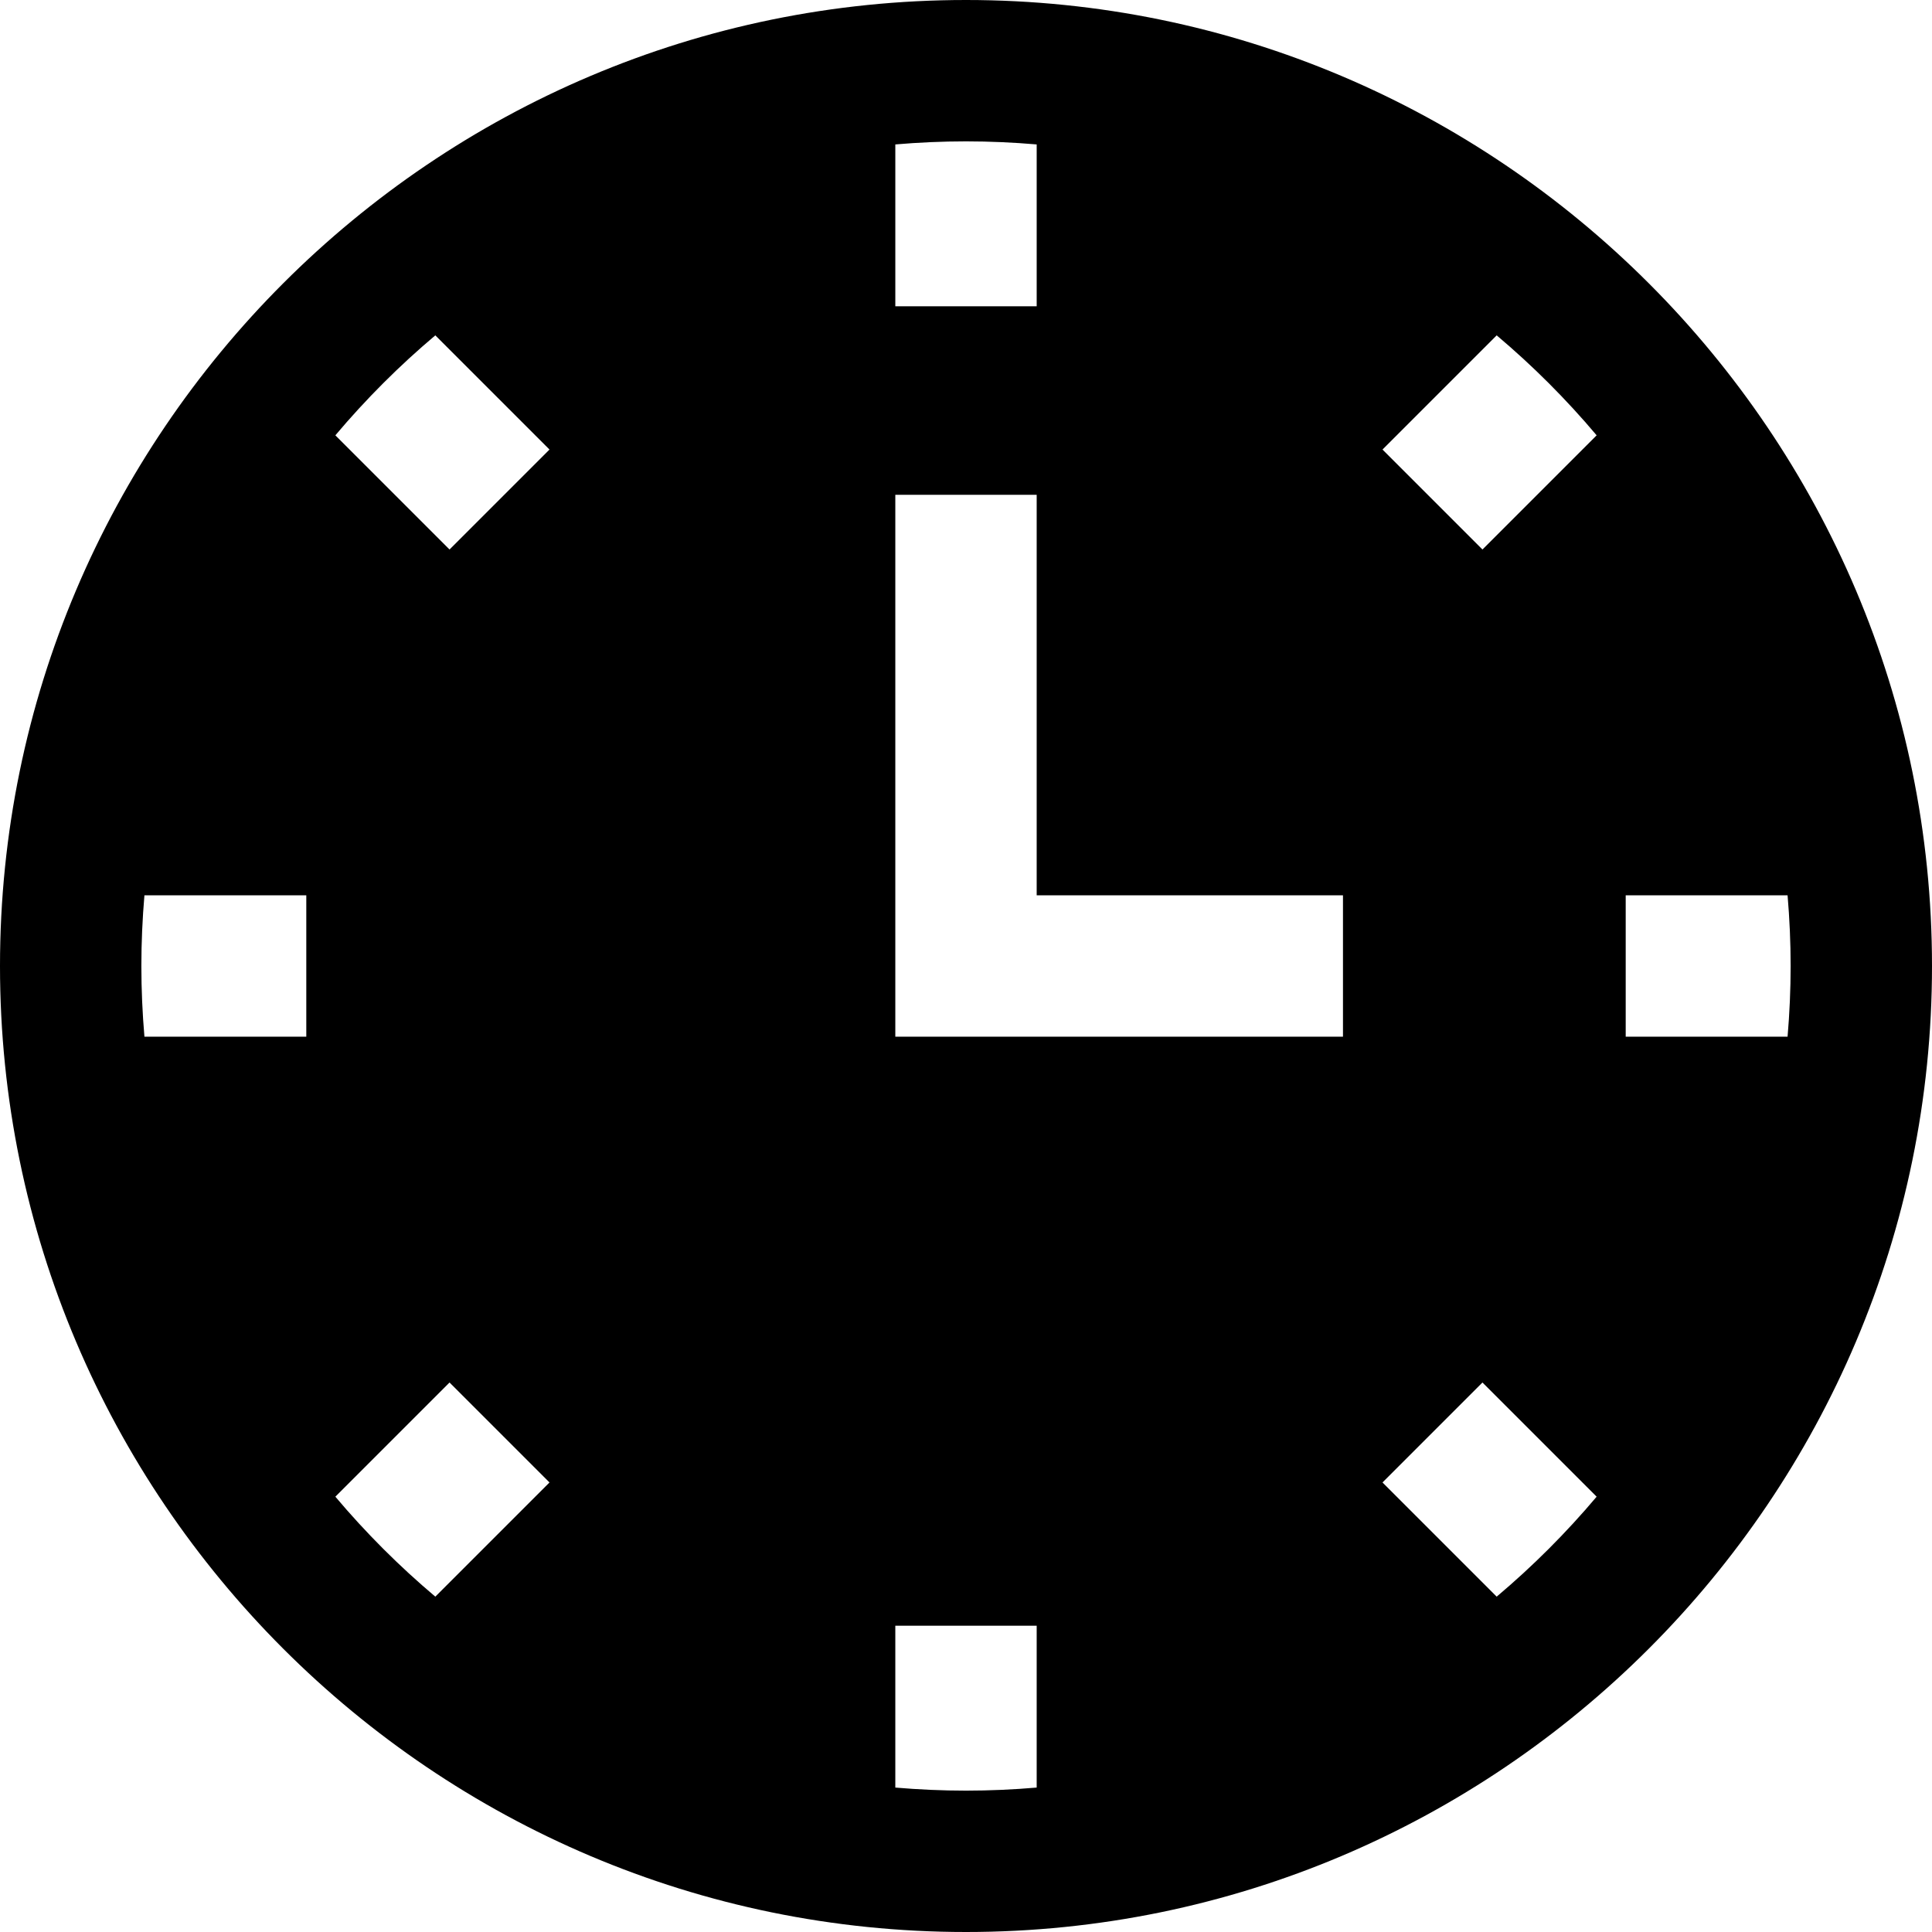 <?xml version="1.0" encoding="iso-8859-1"?>
<!-- Uploaded to: SVG Repo, www.svgrepo.com, Generator: SVG Repo Mixer Tools -->
<svg fill="#000000" height="800px" width="800px" version="1.1" id="Layer_1" xmlns="http://www.w3.org/2000/svg" xmlns:xlink="http://www.w3.org/1999/xlink" 
	 viewBox="0 0 512 512" xml:space="preserve">
<g>
	<g>
		<path d="M256,0C114.84,0,0,114.84,0,256s114.84,256,256,256s256-114.84,256-256S397.16,0,256,0z M237.268,38.275
			c6.176-0.527,12.422-0.812,18.732-0.812s12.555,0.285,18.732,0.812v42.896h-37.463V38.275z M81.171,274.732H38.275
			c-0.527-6.176-0.812-12.422-0.812-18.732s0.285-12.555,0.812-18.732h42.896V274.732z M115.364,423.127
			c-9.564-8.062-18.428-16.926-26.49-26.49l30.258-30.258l26.49,26.49L115.364,423.127z M119.131,145.622l-30.258-30.258
			c8.062-9.564,16.926-18.428,26.49-26.49l30.258,30.258L119.131,145.622z M274.732,473.725c-6.176,0.527-12.422,0.812-18.732,0.812
			s-12.555-0.285-18.732-0.812v-42.896h37.463V473.725z M355.902,274.732H237.268v-143.61h37.463v106.146h81.171V274.732z
			 M396.636,423.127l-30.258-30.258l26.49-26.49l30.258,30.258C415.065,406.201,406.201,415.065,396.636,423.127z M392.869,145.622
			l-26.49-26.49l30.258-30.258c9.564,8.062,18.428,16.926,26.49,26.49L392.869,145.622z M430.829,274.732v-37.463h42.896
			c0.527,6.176,0.812,12.422,0.812,18.732s-0.285,12.555-0.812,18.732H430.829z"/>
	</g>
</g>
</svg>